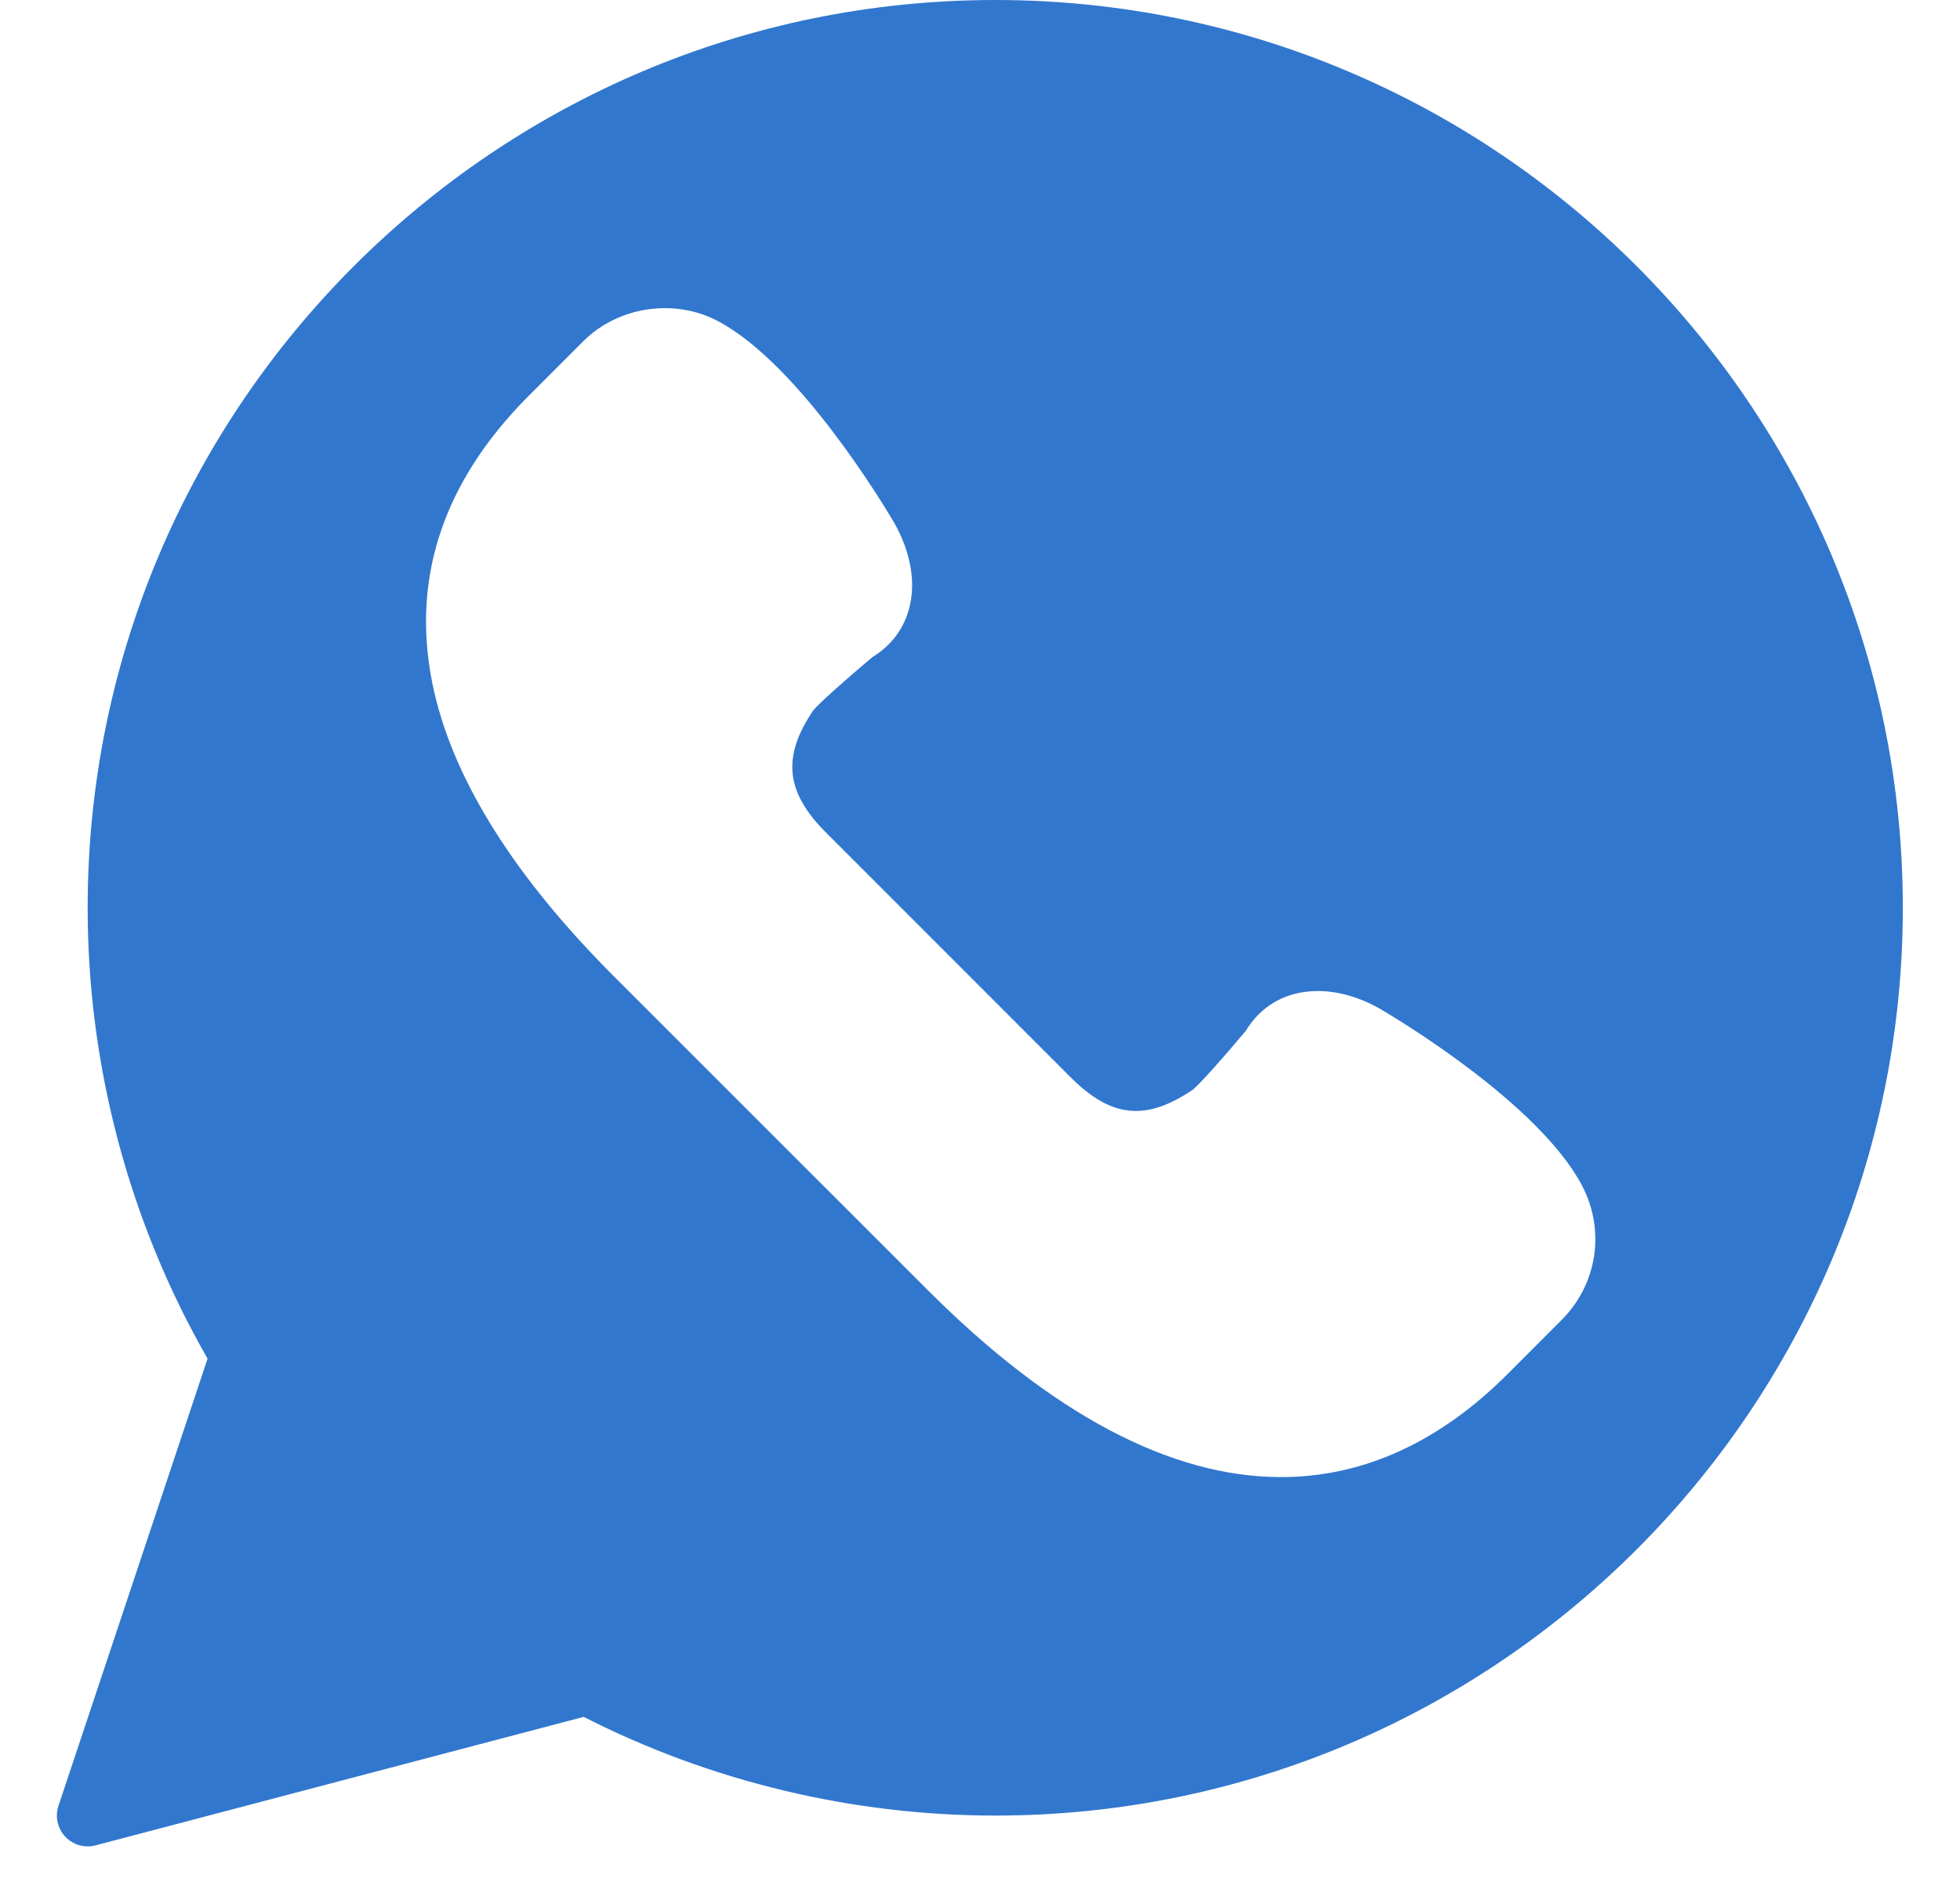 <?xml version="1.0" encoding="UTF-8"?> <svg xmlns="http://www.w3.org/2000/svg" width="29" height="28" viewBox="0 0 29 28" fill="none"><path d="M14.726 0C7.321 0 1.297 6.024 1.297 13.429C1.297 15.771 1.91 18.073 3.071 20.098L0.865 26.713C0.812 26.872 0.851 27.047 0.965 27.169C1.052 27.262 1.173 27.313 1.297 27.313C1.336 27.313 1.375 27.308 1.413 27.298L8.636 25.397C10.512 26.353 12.614 26.857 14.726 26.857C22.131 26.857 28.154 20.834 28.154 13.429C28.154 6.024 22.131 0 14.726 0ZM23.105 19.526L22.305 20.327C21.294 21.337 20.167 21.85 18.955 21.85C17.32 21.85 15.558 20.917 13.719 19.076L9.078 14.437C7.627 12.985 6.735 11.575 6.427 10.246C6.054 8.631 6.525 7.152 7.828 5.85L8.629 5.049C9.144 4.534 9.976 4.408 10.621 4.749C11.833 5.391 13.088 7.492 13.228 7.729C13.479 8.17 13.556 8.625 13.448 9.015C13.365 9.313 13.178 9.556 12.907 9.721C12.539 10.029 12.108 10.412 12.032 10.51C11.569 11.192 11.622 11.716 12.218 12.312L15.842 15.937C16.443 16.538 16.958 16.588 17.651 16.118C17.743 16.047 18.126 15.616 18.433 15.248C18.663 14.868 19.04 14.66 19.498 14.66C19.798 14.66 20.117 14.751 20.421 14.924C20.663 15.066 22.764 16.322 23.405 17.533C23.756 18.196 23.636 18.996 23.105 19.526Z" fill="#3277CE"></path></svg> 